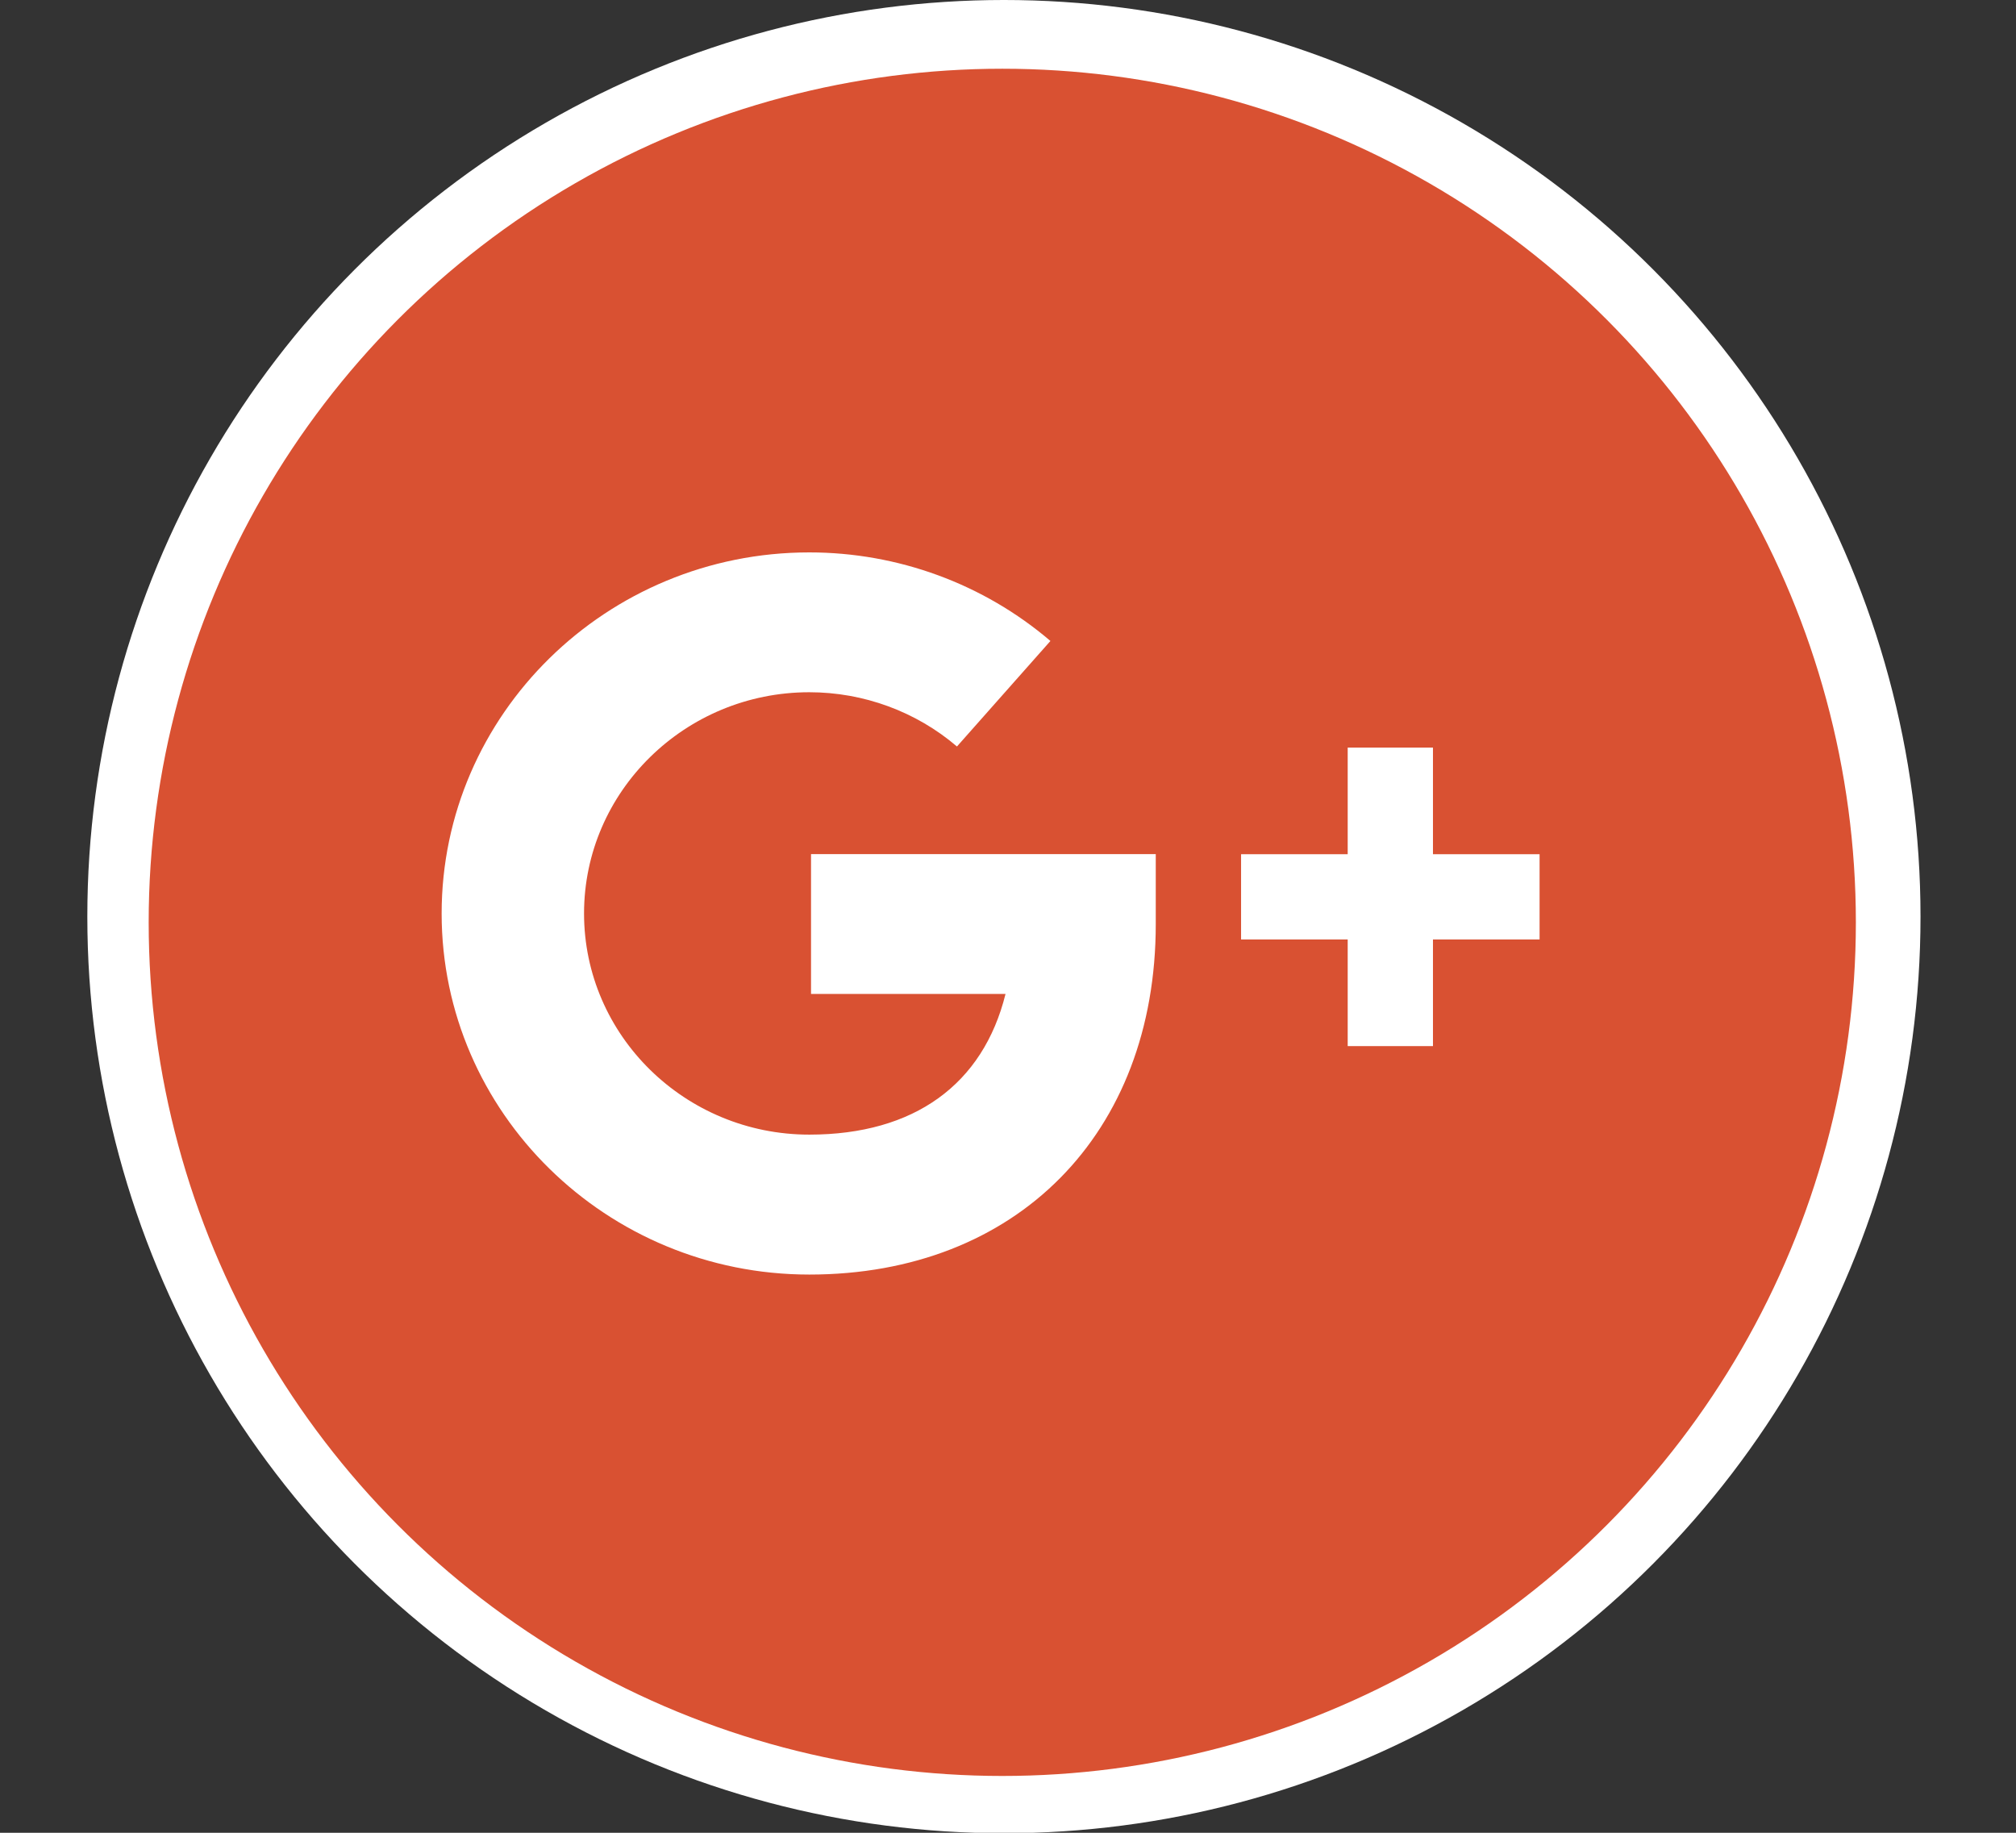 <?xml version="1.0" encoding="utf-8"?>
<!-- Generator: Adobe Illustrator 16.0.0, SVG Export Plug-In . SVG Version: 6.00 Build 0)  -->
<!DOCTYPE svg PUBLIC "-//W3C//DTD SVG 1.1//EN" "http://www.w3.org/Graphics/SVG/1.1/DTD/svg11.dtd">
<svg version="1.1" id="Layer_1" xmlns="http://www.w3.org/2000/svg" xmlns:xlink="http://www.w3.org/1999/xlink" x="0px" y="0px"
	 width="44px" height="40px" viewBox="0 0 44 40" enable-background="new 0 0 44 40" xml:space="preserve">
<rect x="0" y="0" width="44" height="40" fill="#333333" stroke="none"/>
<circle fill="#FFFFFF" cx="21.911" cy="20.005" r="20.005"/>
<circle fill="#D95132" cx="21.875" cy="20.13" r="18.63"/>
<path id="f_1_" display="none" fill="#FFFFFF" d="M26.109,20.781l0.703-3.516h-3.516v-2.813c0-1.054,0.563-1.406,2.109-1.406h1.406
	V9.531c0,0-1.406,0-2.813,0c-2.883,0-4.922,1.688-4.922,4.922v2.813h-3.516v3.516h3.516v9.844h4.219v-9.844H26.109z"/>
<path display="none" fill="#FFFFFF" d="M33.089,14.325c0-0.104,0-0.206-0.104-0.31v-0.103c-0.311-0.929-1.136-1.548-2.168-1.548
	h0.207c0,0-4.023-0.62-9.493-0.62c-5.365,0-9.493,0.62-9.493,0.62h0.208c-1.033,0-1.857,0.62-2.167,1.548v0.103
	c0,0.104,0,0.208-0.104,0.31C9.873,15.358,9.563,17.523,9.563,20c0,2.478,0.309,4.643,0.413,5.675c0,0.104,0,0.208,0.104,0.31v0.104
	c0.31,0.929,1.135,1.548,2.167,1.548h-0.208c0,0,4.024,0.62,9.493,0.62c5.366,0,9.493-0.62,9.493-0.62h-0.207
	c1.032,0,1.857-0.62,2.168-1.548v-0.104c0-0.104,0-0.207,0.104-0.31c0.103-1.032,0.412-3.197,0.412-5.675
	C33.501,17.523,33.294,15.356,33.089,14.325z M25.04,20.516l-4.849,3.509c-0.104,0.102-0.208,0.102-0.31,0.102s-0.207,0-0.31-0.103
	c-0.207-0.104-0.31-0.31-0.31-0.517V16.49c0-0.207,0.104-0.413,0.31-0.517c0.207-0.103,0.413-0.103,0.62,0l4.849,3.509
	c0.104,0.104,0.208,0.31,0.208,0.516C25.349,20.207,25.247,20.412,25.04,20.516z"/>
<path id="rect2989" display="none" fill="#FFFFFF" d="M26.062,9.984c-2.661,0.067-4.798,2.247-4.798,4.925
	c0,0.386,0.042,0.763,0.126,1.124c-4.095-0.206-7.726-2.167-10.156-5.148c-0.424,0.728-0.668,1.575-0.668,2.479
	c0,1.709,0.871,3.215,2.193,4.099c-0.807-0.026-1.568-0.249-2.232-0.618c0,0.021,0,0.043,0,0.064c0,2.387,1.699,4.376,3.953,4.829
	c-0.413,0.112-0.849,0.173-1.298,0.173c-0.318,0-0.626-0.03-0.927-0.089c0.627,1.958,2.445,3.383,4.601,3.423
	c-1.686,1.321-3.807,2.108-6.116,2.108c-0.397,0-0.791-0.021-1.176-0.067c2.181,1.399,4.77,2.214,7.552,2.214
	c9.063,0,14.018-7.507,14.018-14.018c0-0.214-0.003-0.429-0.012-0.64c0.961-0.693,1.797-1.562,2.457-2.55
	c-0.883,0.393-1.833,0.659-2.829,0.777c1.019-0.609,1.799-1.574,2.167-2.726c-0.952,0.564-2.008,0.976-3.13,1.197
	c-0.898-0.958-2.179-1.556-3.596-1.556C26.146,9.984,26.103,9.984,26.062,9.984L26.062,9.984z"/>
<path display="none" fill="#FFFFFF" d="M21.644,9.438c-5.819,0-10.493,4.673-10.493,10.494c0,4.321,2.558,7.935,6.26,9.611
	c0-0.705,0-1.587,0.177-2.381c0.177-0.882,1.323-5.732,1.323-5.732s-0.353-0.704-0.353-1.674c0-1.588,0.883-2.732,2.028-2.732
	c0.97,0,1.411,0.706,1.411,1.587c0,0.97-0.617,2.38-0.882,3.705c-0.265,1.146,0.617,2.027,1.675,2.027
	c2.027,0,3.352-2.559,3.352-5.556c0-2.293-1.588-3.969-4.322-3.969c-3.173,0-5.114,2.381-5.114,5.027
	c0,0.881,0.264,1.587,0.706,2.027c0.177,0.265,0.264,0.354,0.177,0.618c-0.088,0.174-0.176,0.615-0.176,0.88
	c-0.089,0.265-0.264,0.352-0.529,0.265c-1.5-0.618-2.116-2.205-2.116-3.97c0-2.998,2.469-6.525,7.496-6.525
	c3.968,0,6.613,2.91,6.613,5.995c0,4.145-2.292,7.143-5.644,7.143c-1.147,0-2.206-0.616-2.558-1.322c0,0-0.617,2.381-0.706,2.911
	c-0.264,0.793-0.617,1.588-1.058,2.205c0.97,0.265,1.94,0.44,2.999,0.44c5.819,0,10.494-4.673,10.494-10.493
	C32.137,14.111,27.464,9.438,21.644,9.438z"/>
<path display="none" fill="#FFFFFF" d="M15.049,30.625h-4.467v-14.37h4.467V30.625z M12.622,14.411L12.622,14.411
	c-1.65,0-2.719-1.066-2.719-2.523c0-1.458,1.069-2.525,2.719-2.525c1.651,0,2.718,1.068,2.718,2.525
	C15.34,13.344,14.369,14.411,12.622,14.411z M33.011,30.625h-5.146v-7.477c0-1.941-0.776-3.301-2.524-3.301
	c-1.36,0-2.041,0.875-2.428,1.749c-0.098,0.29-0.098,0.777-0.098,1.165v7.766h-5.049c0,0,0.097-13.203,0-14.367h5.049v2.233
	c0.29-0.972,1.941-2.429,4.466-2.429c3.205,0,5.729,2.039,5.729,6.503v8.157L33.011,30.625L33.011,30.625z"/>
<path display="none" fill="#FFFFFF" d="M13.51,9.506h15.693c1.491,0,2.712,1.215,2.712,2.702v15.646c0,1.484-1.221,2.7-2.712,2.7
	H13.51c-1.491,0-2.711-1.216-2.711-2.7V12.208C10.798,10.72,12.019,9.506,13.51,9.506z M26.181,11.843
	c-0.522,0-0.951,0.428-0.951,0.949v2.269c0,0.521,0.429,0.947,0.951,0.947h2.386c0.524,0,0.951-0.426,0.951-0.947v-2.269
	c0-0.521-0.427-0.949-0.951-0.949H26.181z M29.526,18.405h-1.857c0.176,0.574,0.271,1.18,0.271,1.808c0,3.5-2.939,6.337-6.564,6.337
	c-3.624,0-6.563-2.838-6.563-6.337c0-0.628,0.096-1.234,0.271-1.808h-1.938v8.894c0,0.46,0.378,0.835,0.838,0.835h14.705
	c0.462,0,0.839-0.375,0.839-0.835v-8.894H29.526z M21.376,15.888c-2.341,0-4.24,1.833-4.24,4.096c0,2.26,1.899,4.095,4.24,4.095
	s4.241-1.835,4.241-4.095C25.617,17.721,23.72,15.888,21.376,15.888z"/>
<g>
	<g>
		<path fill="#FFFFFF" d="M17.663,27.817c-4.424,0-8.024-3.533-8.024-7.88c0-4.346,3.6-7.881,8.024-7.881
			c1.936,0,3.804,0.687,5.263,1.933l-2.04,2.303c-0.893-0.763-2.038-1.184-3.223-1.184c-2.71,0-4.916,2.166-4.916,4.828
			c0,2.662,2.205,4.827,4.916,4.827c2.293,0,3.794-1.099,4.283-3.07h-4.245v-3.052h7.524v1.526
			C25.226,24.743,22.187,27.817,17.663,27.817z"/>
	</g>
	<polygon fill="#FFFFFF" points="33.602,18.643 31.275,18.643 31.275,16.316 29.414,16.316 29.414,18.643 27.087,18.643 
		27.087,20.504 29.414,20.504 29.414,22.831 31.275,22.831 31.275,20.504 33.602,20.504 	"/>
</g>
</svg>
